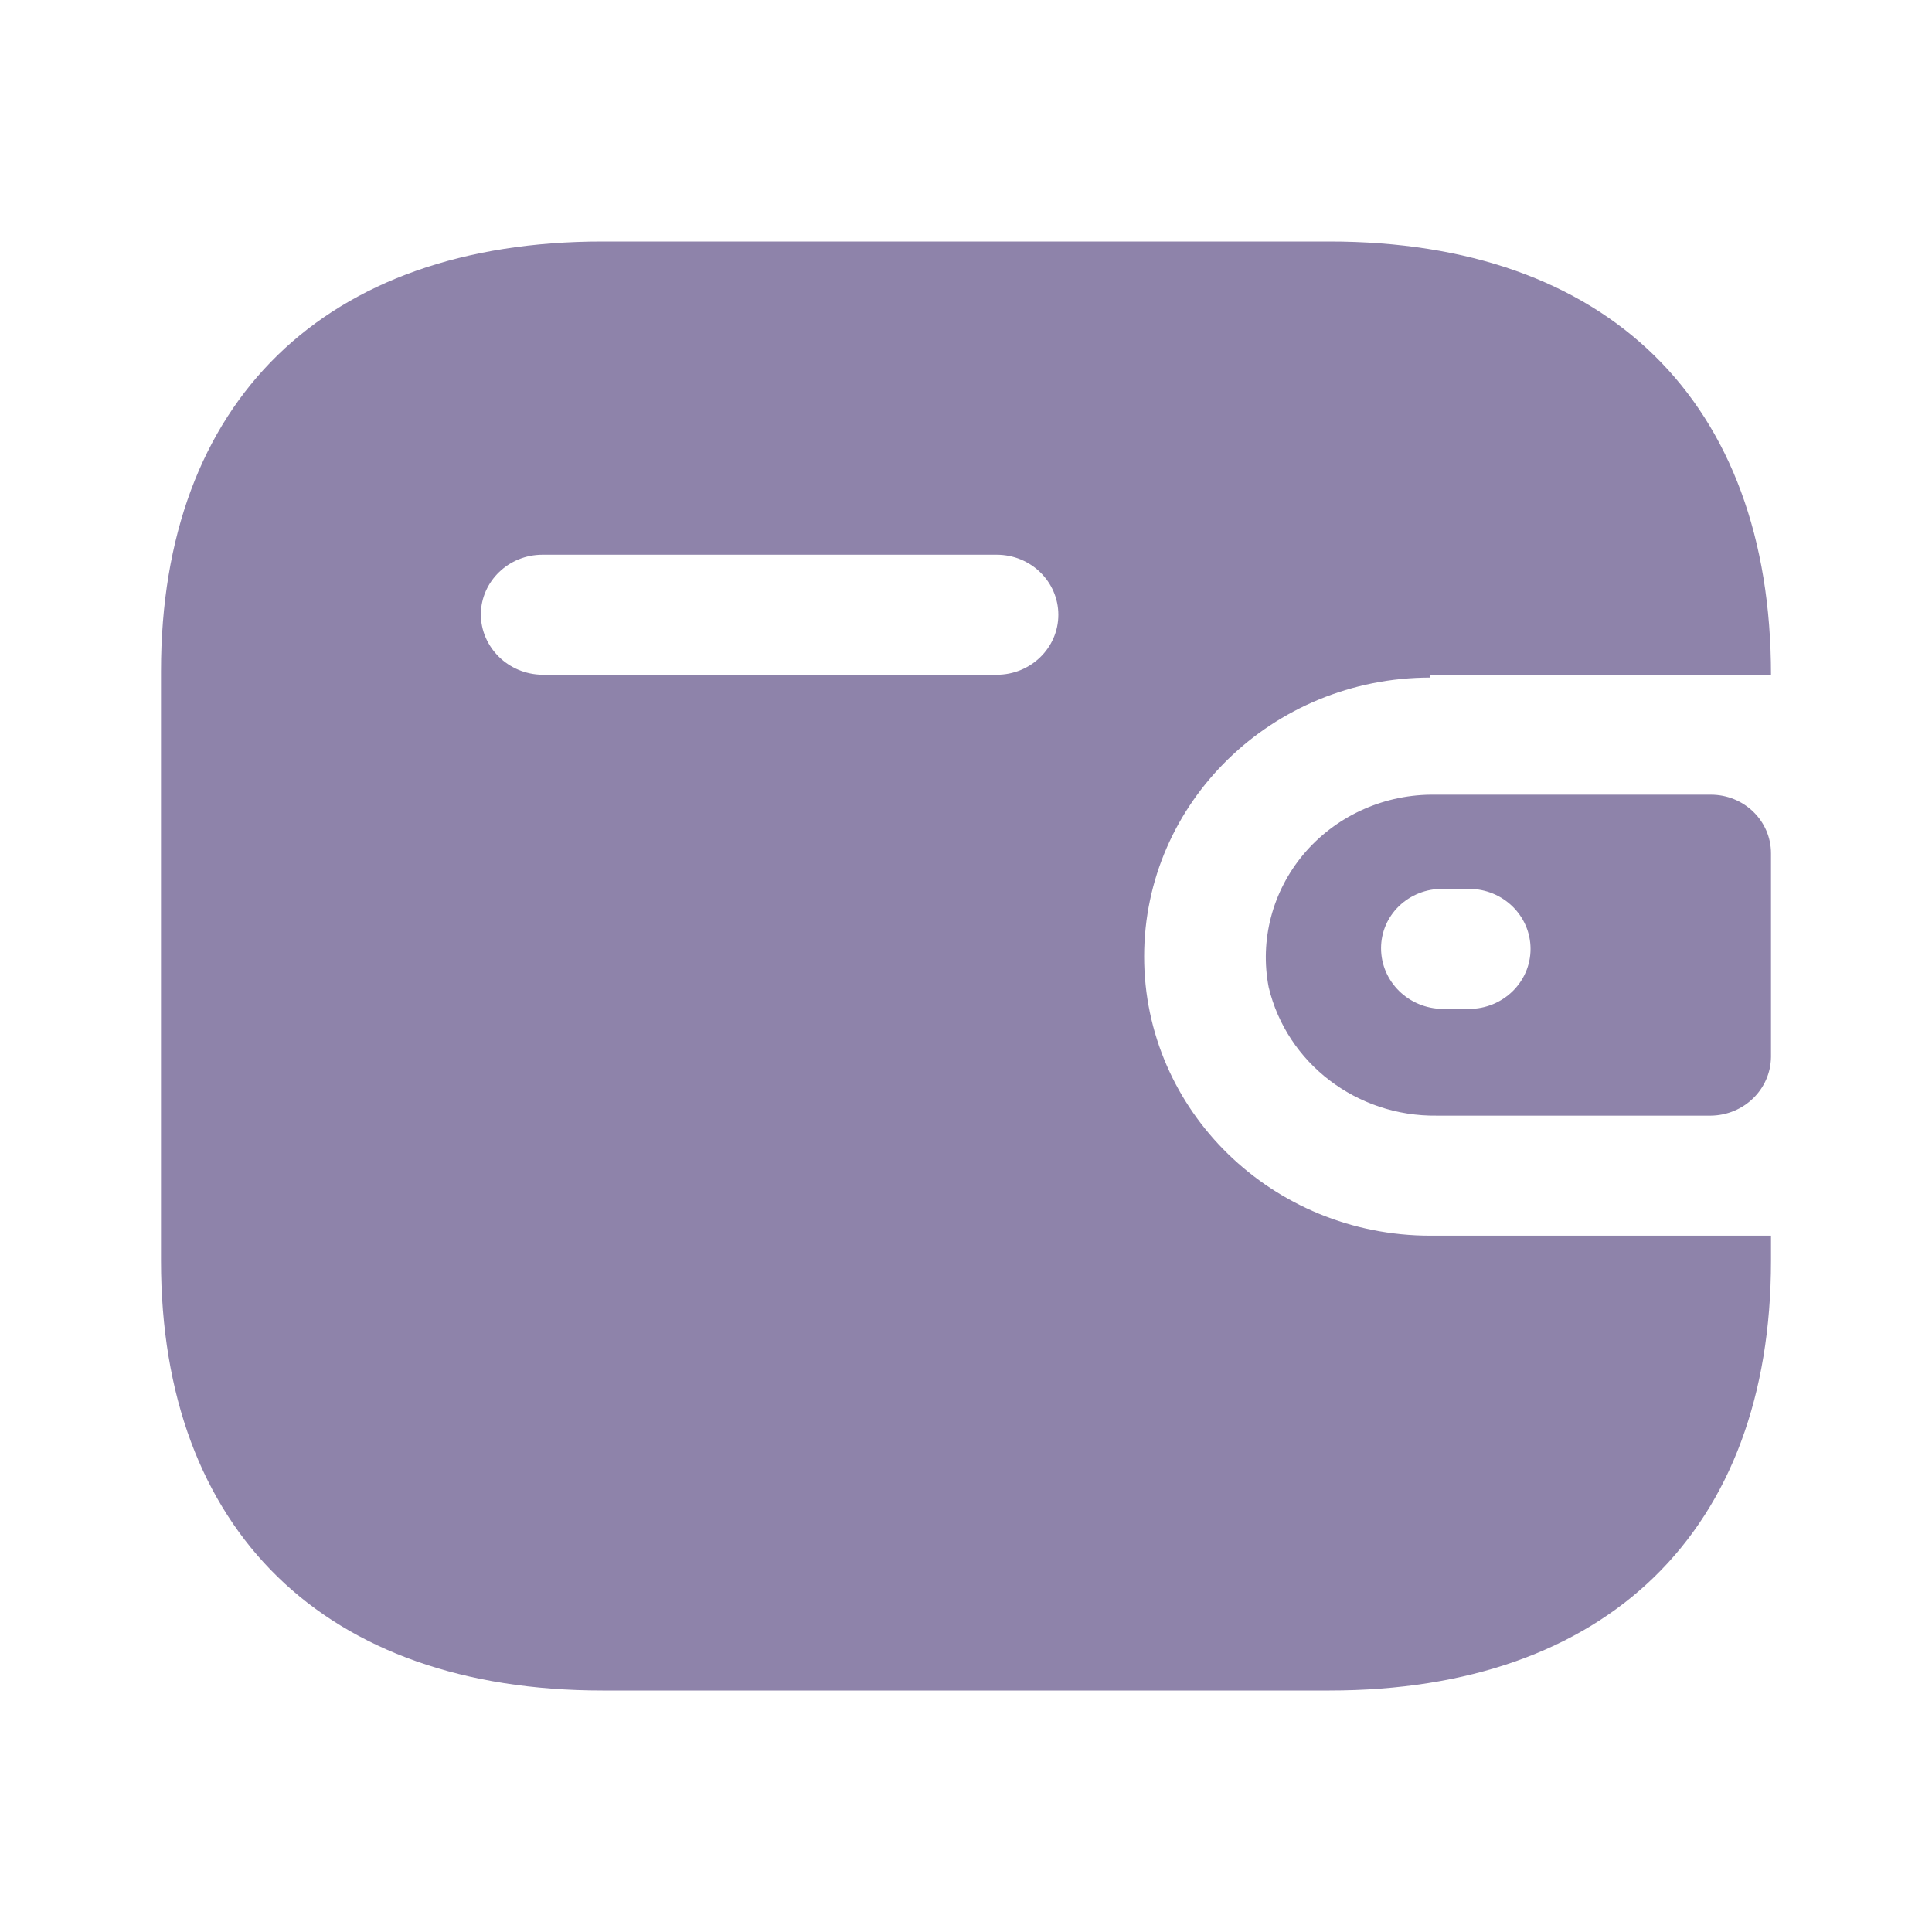 <?xml version="1.0" encoding="UTF-8" standalone="no"?>
<!DOCTYPE svg PUBLIC "-//W3C//DTD SVG 1.1//EN" "http://www.w3.org/Graphics/SVG/1.1/DTD/svg11.dtd">
<svg width="100%" height="100%" viewBox="0 0 24 24" version="1.1" xmlns="http://www.w3.org/2000/svg" xmlns:xlink="http://www.w3.org/1999/xlink" xml:space="preserve" xmlns:serif="http://www.serif.com/" style="fill-rule:evenodd;clip-rule:evenodd;stroke-linejoin:round;stroke-miterlimit:2;">
    <g transform="matrix(1,0,0,1,-18,-18)">
        <path d="M35.769,26.382L40,26.382C40,22.985 37.964,21 34.516,21L25.484,21C22.036,21 20,22.985 20,26.339L20,33.661C20,37.015 22.036,39 25.484,39L34.516,39C37.964,39 40,37.015 40,33.661L40,33.35L35.769,33.35C33.805,33.35 32.213,31.798 32.213,29.883C32.213,27.969 33.805,26.417 35.769,26.417L35.769,26.382ZM35.769,27.872L39.253,27.872C39.666,27.872 40,28.198 40,28.6L40,31.131C39.995,31.531 39.664,31.854 39.253,31.859L35.849,31.859C34.855,31.872 33.986,31.208 33.76,30.264C33.647,29.678 33.806,29.074 34.193,28.612C34.581,28.151 35.157,27.88 35.769,27.872ZM35.92,30.533L36.249,30.533C36.671,30.533 37.013,30.199 37.013,29.788C37.013,29.376 36.671,29.042 36.249,29.042L35.92,29.042C35.718,29.04 35.524,29.117 35.38,29.255C35.236,29.393 35.156,29.582 35.156,29.779C35.156,30.192 35.496,30.528 35.92,30.533ZM24.738,26.382L30.382,26.382C30.804,26.382 31.147,26.048 31.147,25.637C31.147,25.225 30.804,24.891 30.382,24.891L24.738,24.891C24.319,24.891 23.978,25.22 23.973,25.628C23.973,26.041 24.314,26.377 24.738,26.382Z" style="fill:rgb(142,131,170);"/>
    </g>
</svg>
